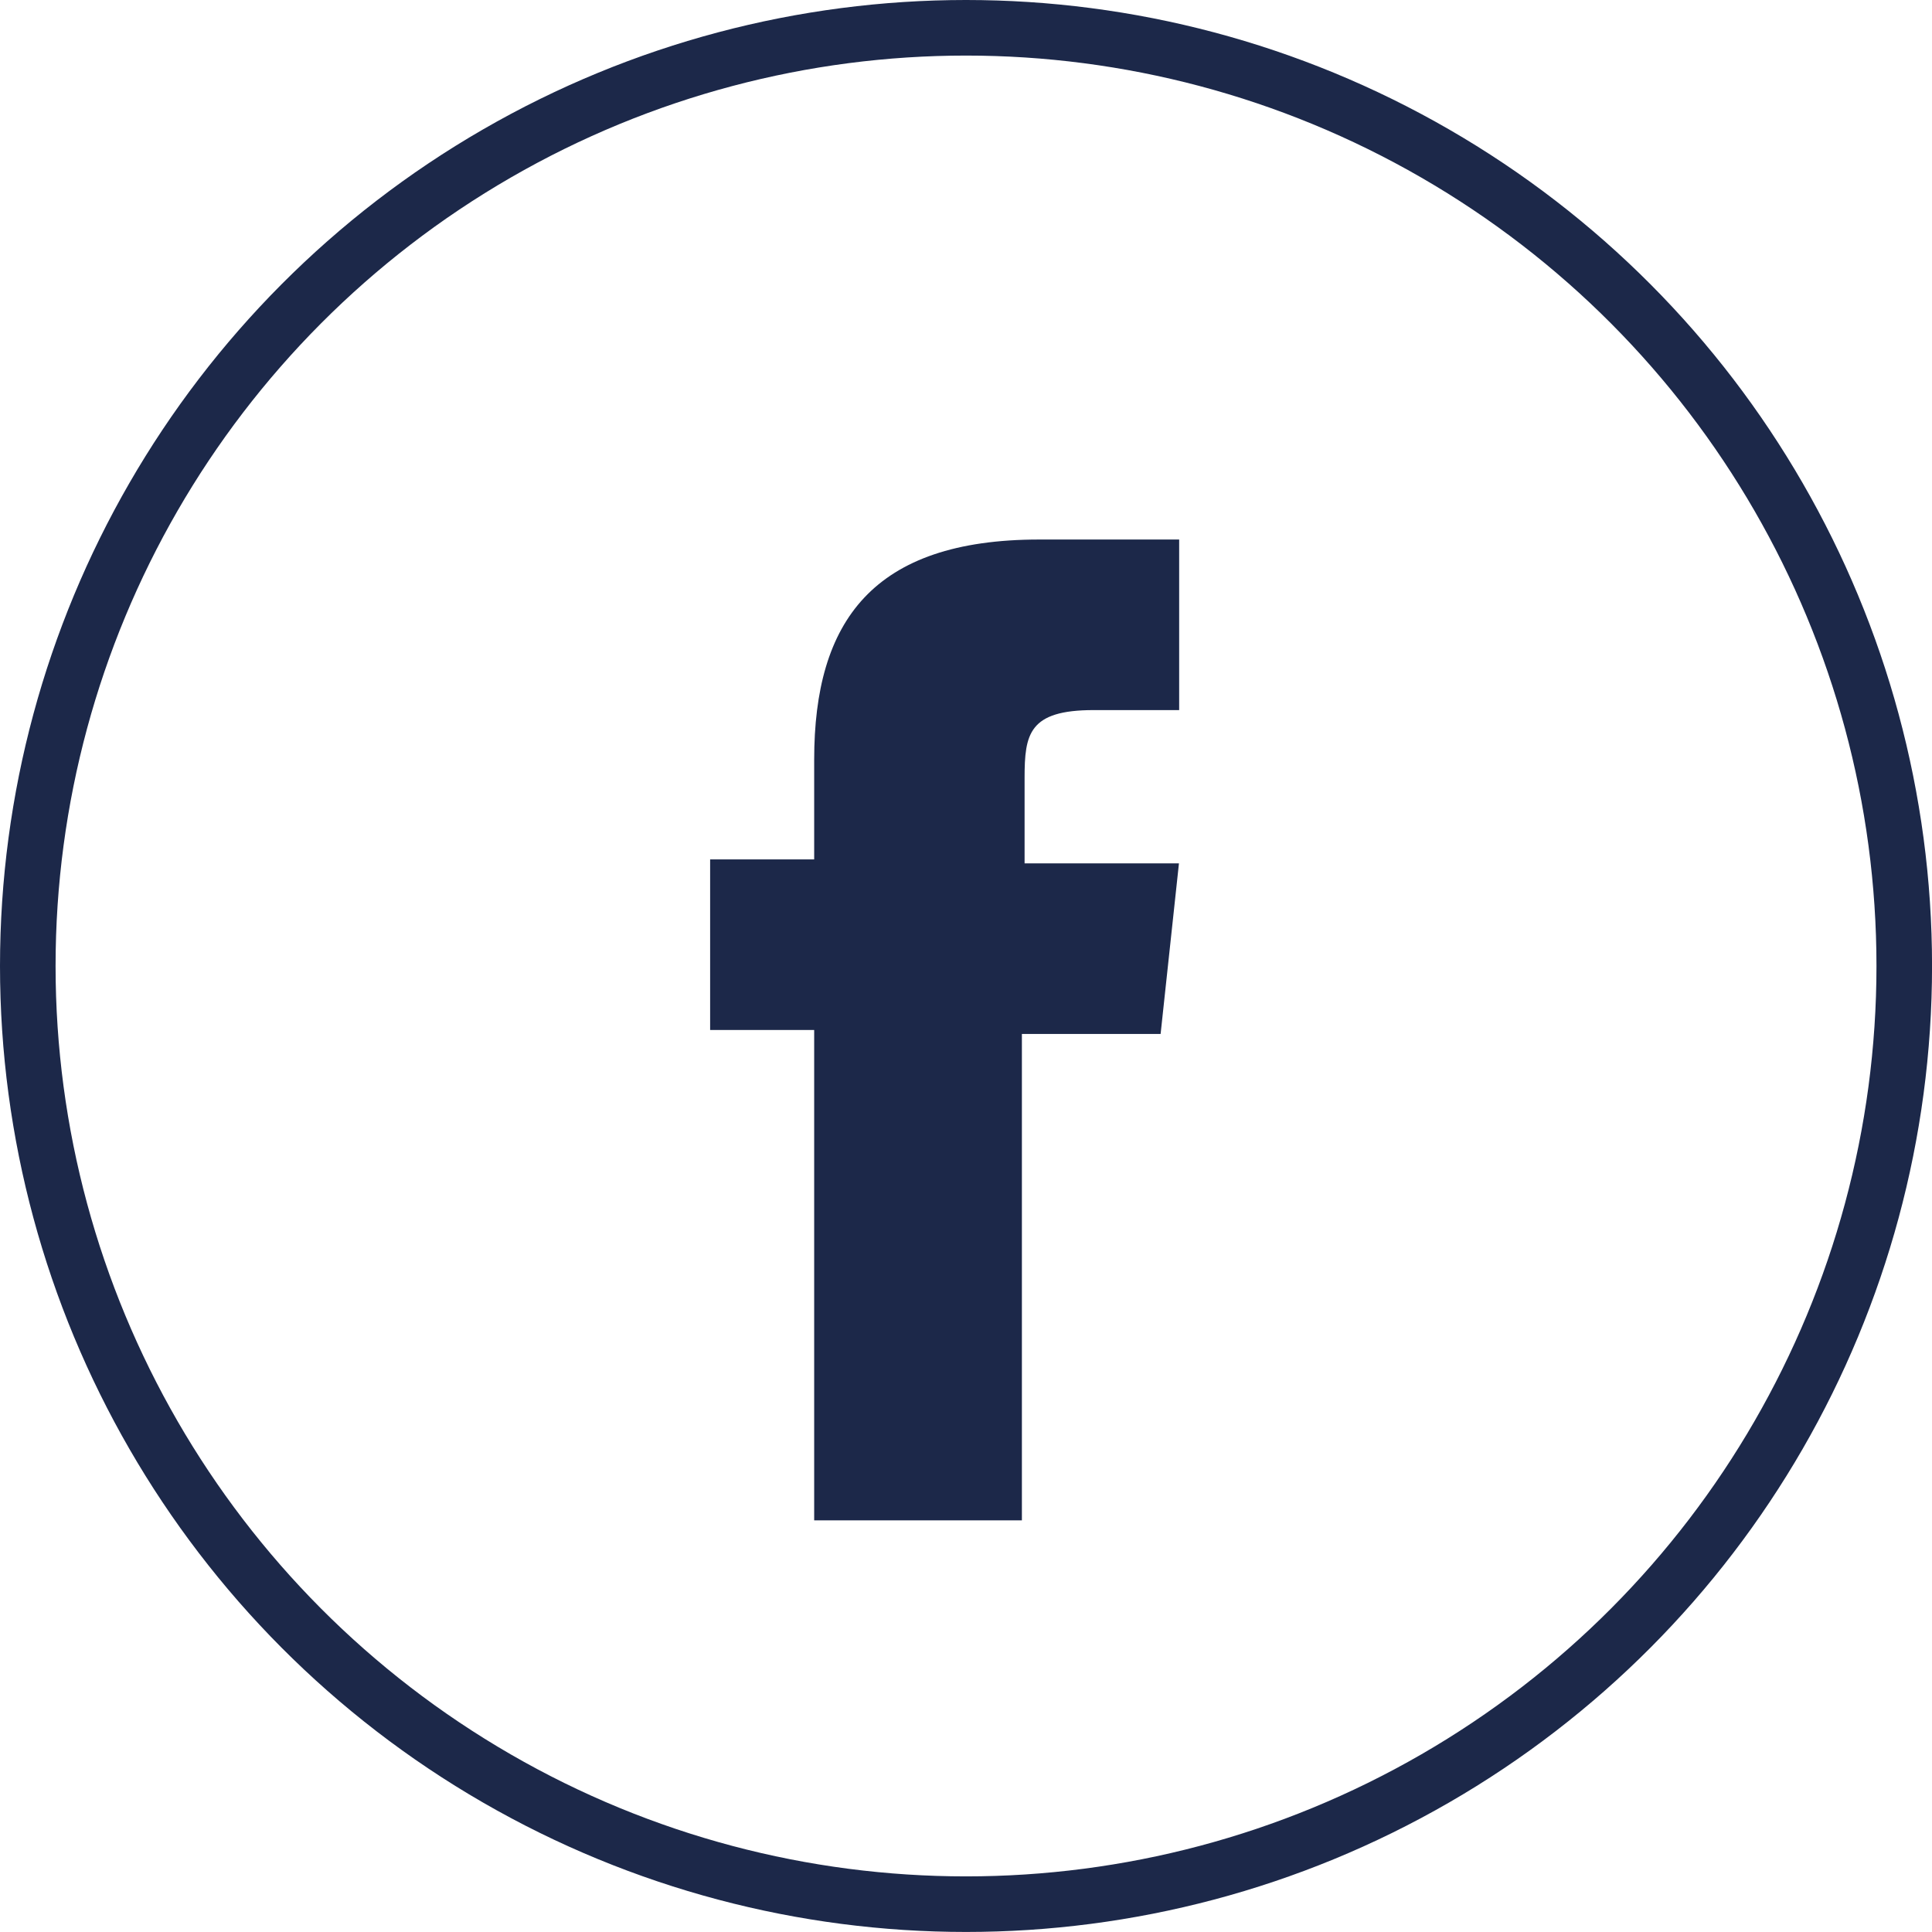 <svg xmlns="http://www.w3.org/2000/svg" width="45.195" height="45.195" viewBox="0 0 45.195 45.195"><g id="fb_icon" transform="translate(.65 .65)"><g id="Warstwa_1" data-name="Warstwa 1"><g id="Oval"><ellipse id="path-1" cx="21.948" cy="21.947" rx="21.948" ry="21.947" fill="none" stroke="#1c2849" stroke-width="1.3"/></g><path id="Shape" d="M24.293 35.945h-4.859V24.473H17v-3.99h2.434v-2.335C19.434 14.915 20.8 13 24.7 13h3.272v3.99h-2c-1.516 0-1.616.559-1.616 1.586v2h3.611l-.429 3.99h-3.245z" transform="translate(-1.038 -1.029)" fill="#1c2849"/></g></g></svg>